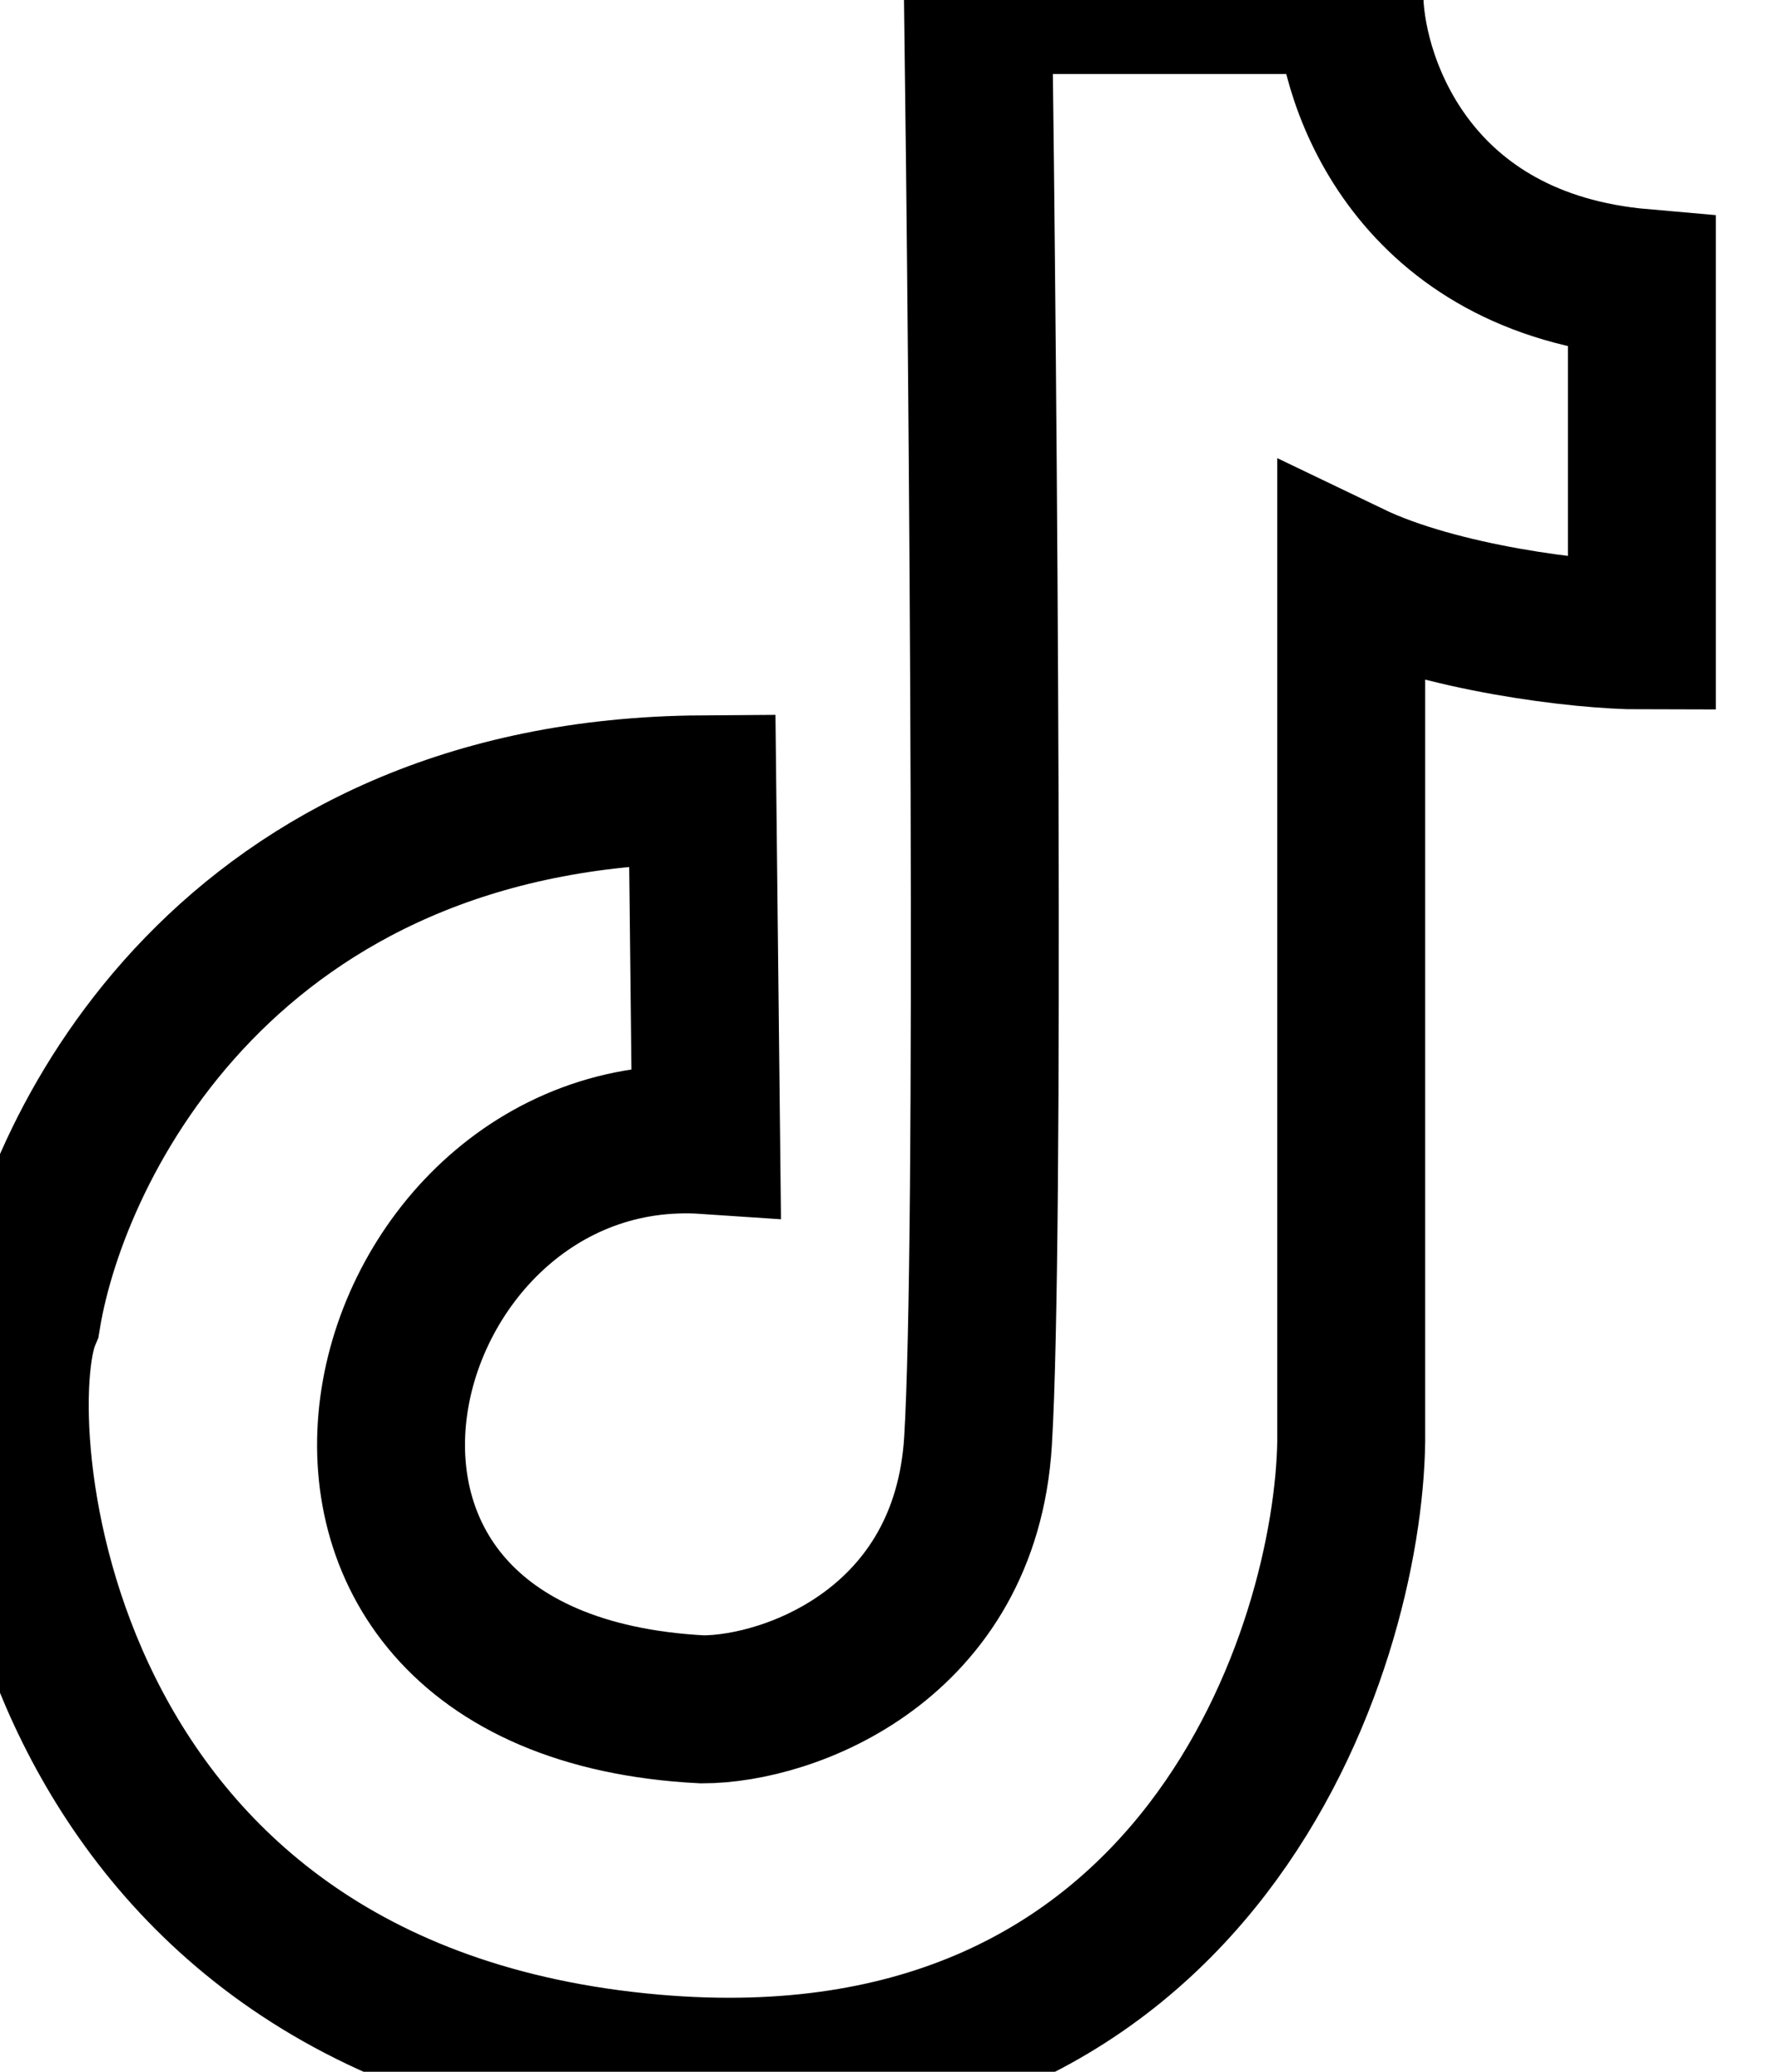 <svg width="12" height="14" viewBox="0 0 12 14" fill="none" xmlns="http://www.w3.org/2000/svg">
<path d="M9.123 0H6.612C6.647 2.676 6.695 8.371 6.612 9.739C6.528 11.108 5.344 11.551 4.748 11.551C1.461 11.383 2.461 7.548 4.774 7.704L4.748 5.334C1.559 5.355 0.375 7.719 0.181 8.901C-0.109 9.583 0.181 13.608 4.414 13.977C8.13 14.301 9.116 11.118 9.135 9.739V3.891C9.73 4.177 10.689 4.294 11.1 4.294V1.912C9.565 1.778 9.143 0.581 9.123 0Z" stroke="black"/>
</svg>

